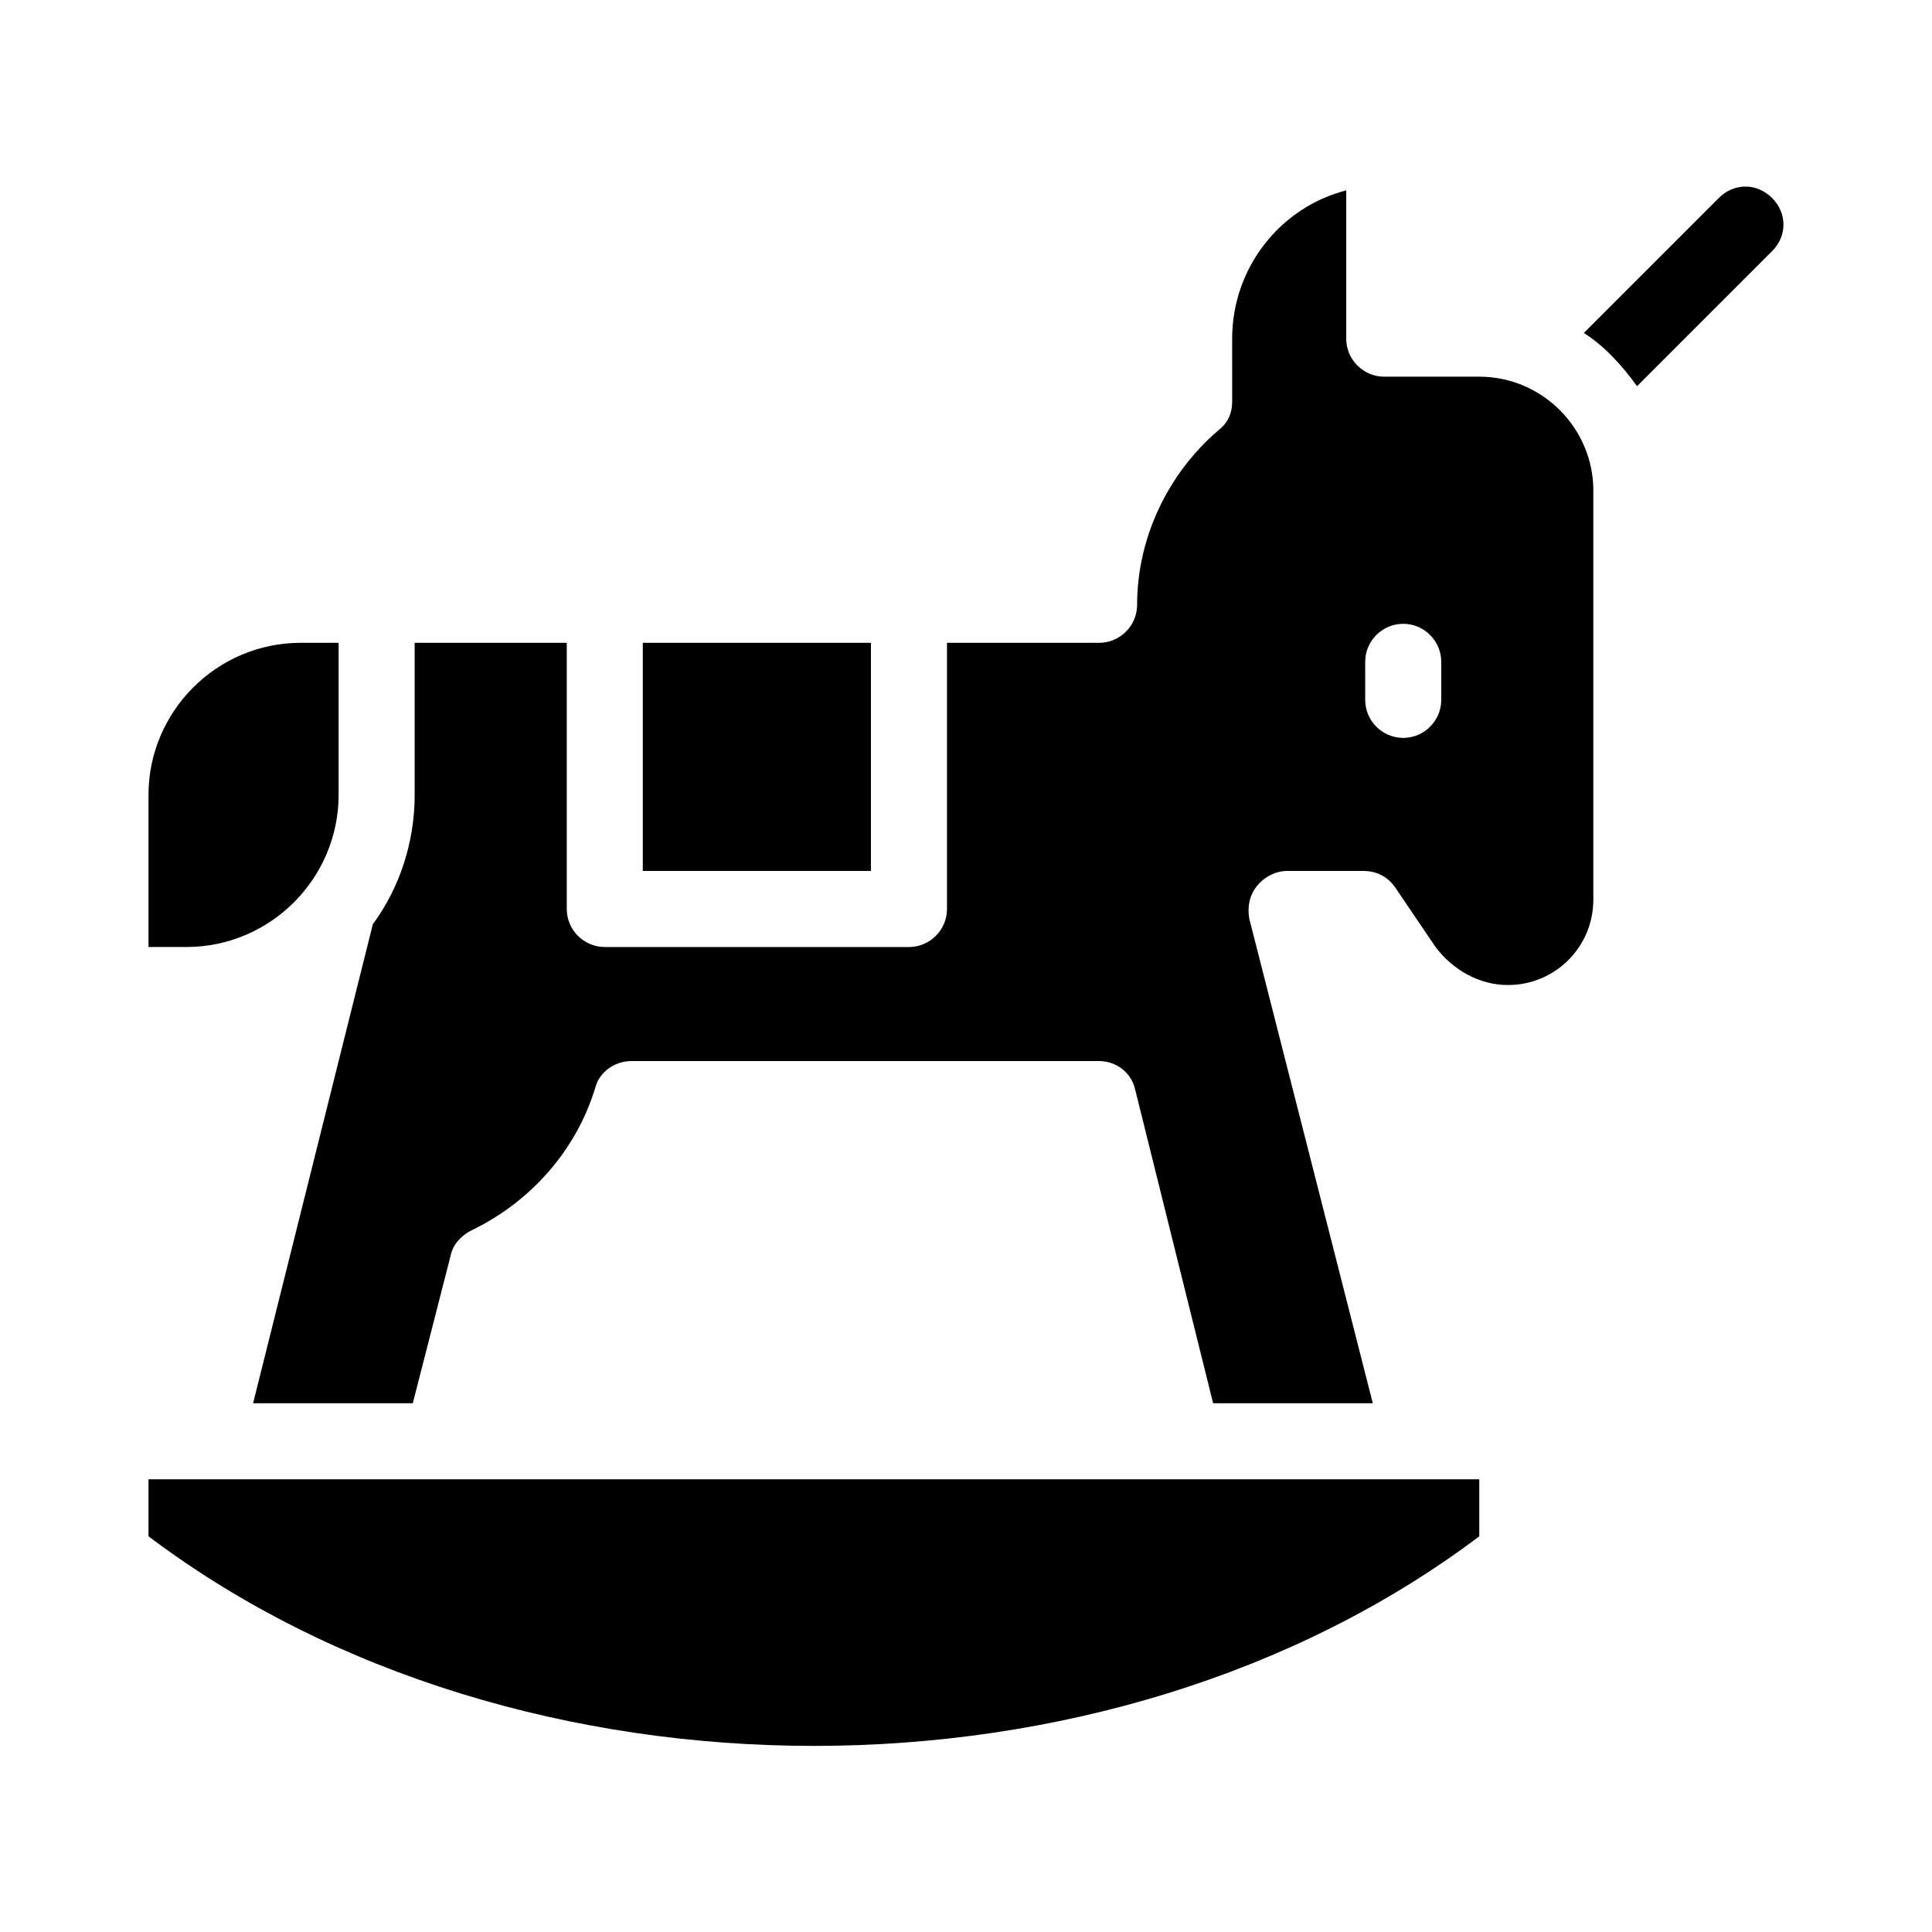 <?xml version="1.0" encoding="UTF-8"?>
<!-- Uploaded to: SVG Find, www.svgrepo.com, Generator: SVG Find Mixer Tools -->
<svg fill="#000000" width="800px" height="800px" version="1.1" viewBox="144 144 512 512" xmlns="http://www.w3.org/2000/svg">
 <path d="m613.61 210.57-35.77 35.77c-4.031-5.543-8.566-10.578-14.105-14.105l35.77-35.77c4.031-4.031 10.078-4.031 14.105 0 4.031 4.027 4.031 10.074 0 14.105zm-47.359 63.48v108.32c0 12.594-10.078 22.672-22.672 22.672-7.559 0-14.609-4.031-19.145-10.078l-10.578-15.617c-2.016-3.023-5.039-4.535-8.566-4.535h-20.152c-3.023 0-6.047 1.512-8.062 4.031-2.016 2.519-2.519 5.543-2.016 8.566l32.75 128.47h-42.32l-20.656-83.129c-1.008-4.535-5.039-7.559-9.574-7.559h-123.93c-4.535 0-8.566 3.023-9.574 7.055-5.039 16.625-17.129 30.23-32.746 37.785-3.023 1.512-5.039 4.031-5.543 6.551l-10.074 39.297h-42.32l31.738-126.96c7.055-9.574 11.082-21.664 11.082-34.258v-40.305h40.305v70.535c0 5.543 4.535 10.078 10.078 10.078h80.609c5.543 0 10.078-4.535 10.078-10.078v-70.535h40.305c5.543 0 10.078-4.535 10.078-10.078 0-17.633 8.062-34.762 21.664-46.352 2.519-2.016 3.527-4.535 3.527-7.559l-0.004-16.621c0-18.641 12.594-34.762 30.23-39.297v39.297c0 5.543 4.535 10.078 10.078 10.078h25.191c16.621-0.004 30.223 13.602 30.223 30.227zm-40.305 45.344c0-5.543-4.535-10.078-10.078-10.078-5.543 0-10.078 4.535-10.078 10.078v10.078c0 5.543 4.535 10.078 10.078 10.078 5.543 0 10.078-4.535 10.078-10.078zm-292.21 35.266v-40.305h-10.078c-22.168 0-40.305 18.137-40.305 40.305v40.305h10.078c22.168 0 40.305-18.137 40.305-40.305zm-50.383 196.48c98.242 74.059 254.42 74.059 352.67 0v-15.113h-352.67zm191.45-236.79h-60.457v60.457h60.457z"/>
</svg>
